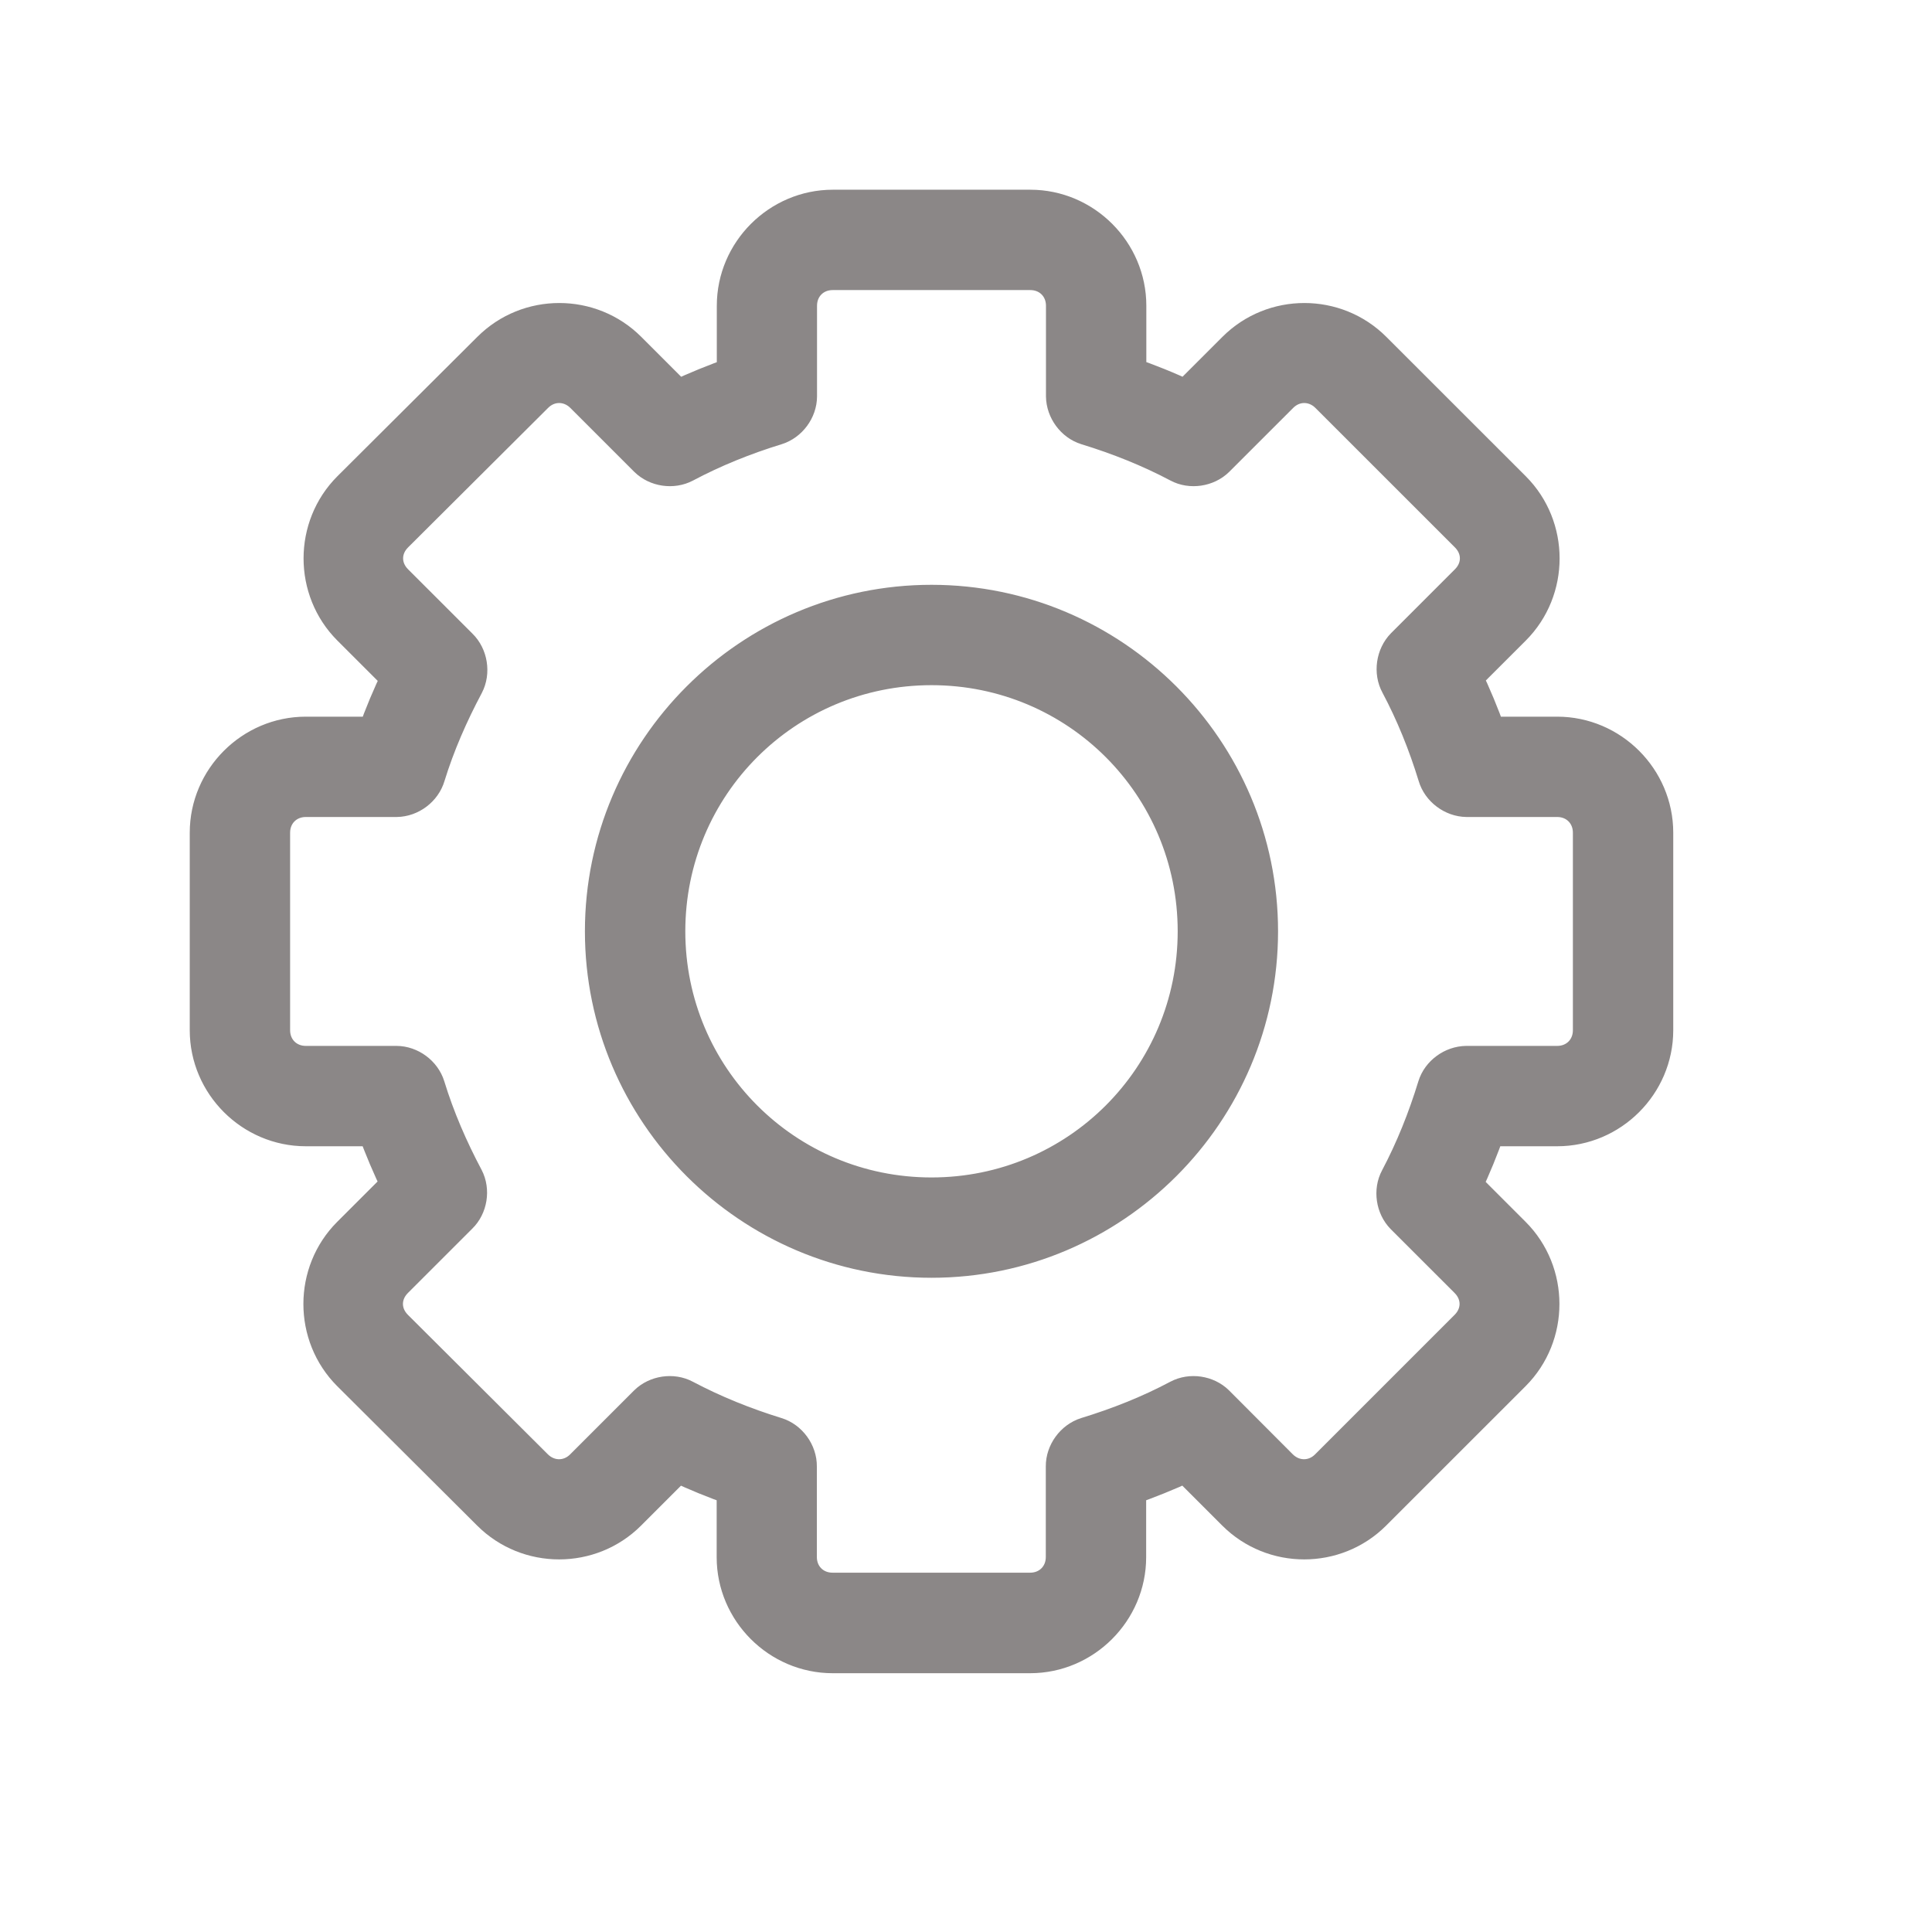 <svg width="56" height="56" viewBox="0 0 56 56" fill="none" xmlns="http://www.w3.org/2000/svg">
<path d="M29.864 5.999C31.434 5.999 32.727 7.292 32.727 8.862V10.847C33.291 11.043 33.844 11.262 34.383 11.52L35.787 10.117C36.899 9.005 38.717 9.005 39.829 10.117L43.872 14.158C44.984 15.27 44.984 17.102 43.872 18.214L42.468 19.617C42.726 20.156 42.955 20.705 43.156 21.273H45.136C46.707 21.273 48 22.566 48 24.136V29.862C48 31.432 46.707 32.725 45.136 32.725H43.137C42.941 33.283 42.717 33.832 42.464 34.366L43.867 35.769C44.979 36.881 44.979 38.713 43.867 39.825L39.824 43.867C38.712 44.978 36.894 44.978 35.782 43.867L34.379 42.464C33.839 42.717 33.286 42.936 32.722 43.136V45.136C32.722 46.706 31.429 47.999 29.859 47.999H24.136C22.566 47.999 21.273 46.706 21.273 45.136V43.136C20.714 42.941 20.166 42.717 19.631 42.464L18.228 43.867C17.116 44.978 15.297 44.978 14.185 43.867L10.128 39.825C9.016 38.713 9.016 36.881 10.128 35.769L11.546 34.352C11.293 33.827 11.059 33.283 10.859 32.725H8.864C7.293 32.725 6 31.432 6 29.862V24.136C6 22.566 7.293 21.273 8.864 21.273H10.863C11.064 20.71 11.293 20.161 11.551 19.631L10.133 18.214C9.021 17.102 9.021 15.27 10.133 14.158L14.19 10.117C15.302 9.005 17.12 9.005 18.233 10.117L19.636 11.52C20.17 11.267 20.719 11.047 21.277 10.847V8.862C21.277 7.292 22.571 5.999 24.141 5.999H29.864ZM29.864 7.908H24.136C23.592 7.908 23.182 8.318 23.182 8.862V11.486C23.182 11.892 22.895 12.278 22.509 12.398C21.578 12.684 20.691 13.042 19.855 13.486C19.497 13.676 19.025 13.605 18.738 13.323L16.887 11.472C16.5 11.085 15.913 11.085 15.531 11.472L11.474 15.514C11.088 15.9 11.088 16.468 11.474 16.854L13.341 18.72C13.636 19.006 13.713 19.493 13.522 19.856C13.073 20.7 12.687 21.578 12.405 22.494C12.29 22.886 11.904 23.177 11.493 23.181H8.864C8.32 23.181 7.909 23.592 7.909 24.136V29.862C7.909 30.406 8.32 30.816 8.864 30.816H11.489C11.894 30.816 12.281 31.102 12.4 31.489C12.682 32.41 13.068 33.297 13.517 34.142C13.703 34.5 13.627 34.977 13.336 35.259L11.47 37.124C11.083 37.511 11.083 38.079 11.47 38.465L15.526 42.507C15.913 42.893 16.5 42.893 16.882 42.507L18.734 40.655C19.02 40.374 19.497 40.302 19.851 40.493C20.691 40.937 21.578 41.295 22.504 41.581C22.895 41.7 23.182 42.096 23.177 42.507V45.131C23.177 45.675 23.587 46.085 24.132 46.085H29.859C30.403 46.085 30.813 45.675 30.813 45.131V42.507C30.809 42.096 31.095 41.705 31.486 41.581C32.422 41.295 33.319 40.937 34.154 40.493C34.512 40.302 34.985 40.374 35.271 40.655L37.118 42.507C37.505 42.893 38.092 42.893 38.474 42.507L42.516 38.465C42.903 38.079 42.903 37.511 42.516 37.124L40.664 35.273C40.383 34.987 40.311 34.509 40.502 34.156C40.946 33.316 41.304 32.424 41.59 31.489C41.709 31.102 42.096 30.821 42.502 30.816H45.136C45.681 30.816 46.091 30.406 46.091 29.862V24.136C46.091 23.592 45.681 23.181 45.136 23.181H42.511C42.106 23.177 41.714 22.886 41.6 22.494C41.313 21.559 40.956 20.676 40.512 19.841C40.316 19.483 40.388 18.997 40.674 18.706L42.526 16.854C42.912 16.468 42.912 15.9 42.526 15.514L38.483 11.472C38.097 11.085 37.51 11.085 37.128 11.472L35.276 13.323C34.989 13.605 34.512 13.676 34.159 13.486C33.319 13.042 32.427 12.684 31.491 12.398C31.105 12.278 30.823 11.892 30.818 11.486V8.862C30.818 8.318 30.408 7.908 29.864 7.908ZM27 17.451C32.26 17.451 36.545 21.736 36.545 26.994C36.545 32.252 32.26 36.537 27 36.537C21.741 36.537 17.454 32.252 17.454 26.994C17.454 21.736 21.741 17.451 27 17.451ZM27 19.36C22.771 19.36 19.364 22.766 19.364 26.994C19.364 31.222 22.771 34.629 27 34.629C31.229 34.629 34.636 31.222 34.636 26.994C34.636 22.766 31.229 19.36 27 19.36Z" fill="#8B8787" stroke="#8B8787"/>
</svg>
